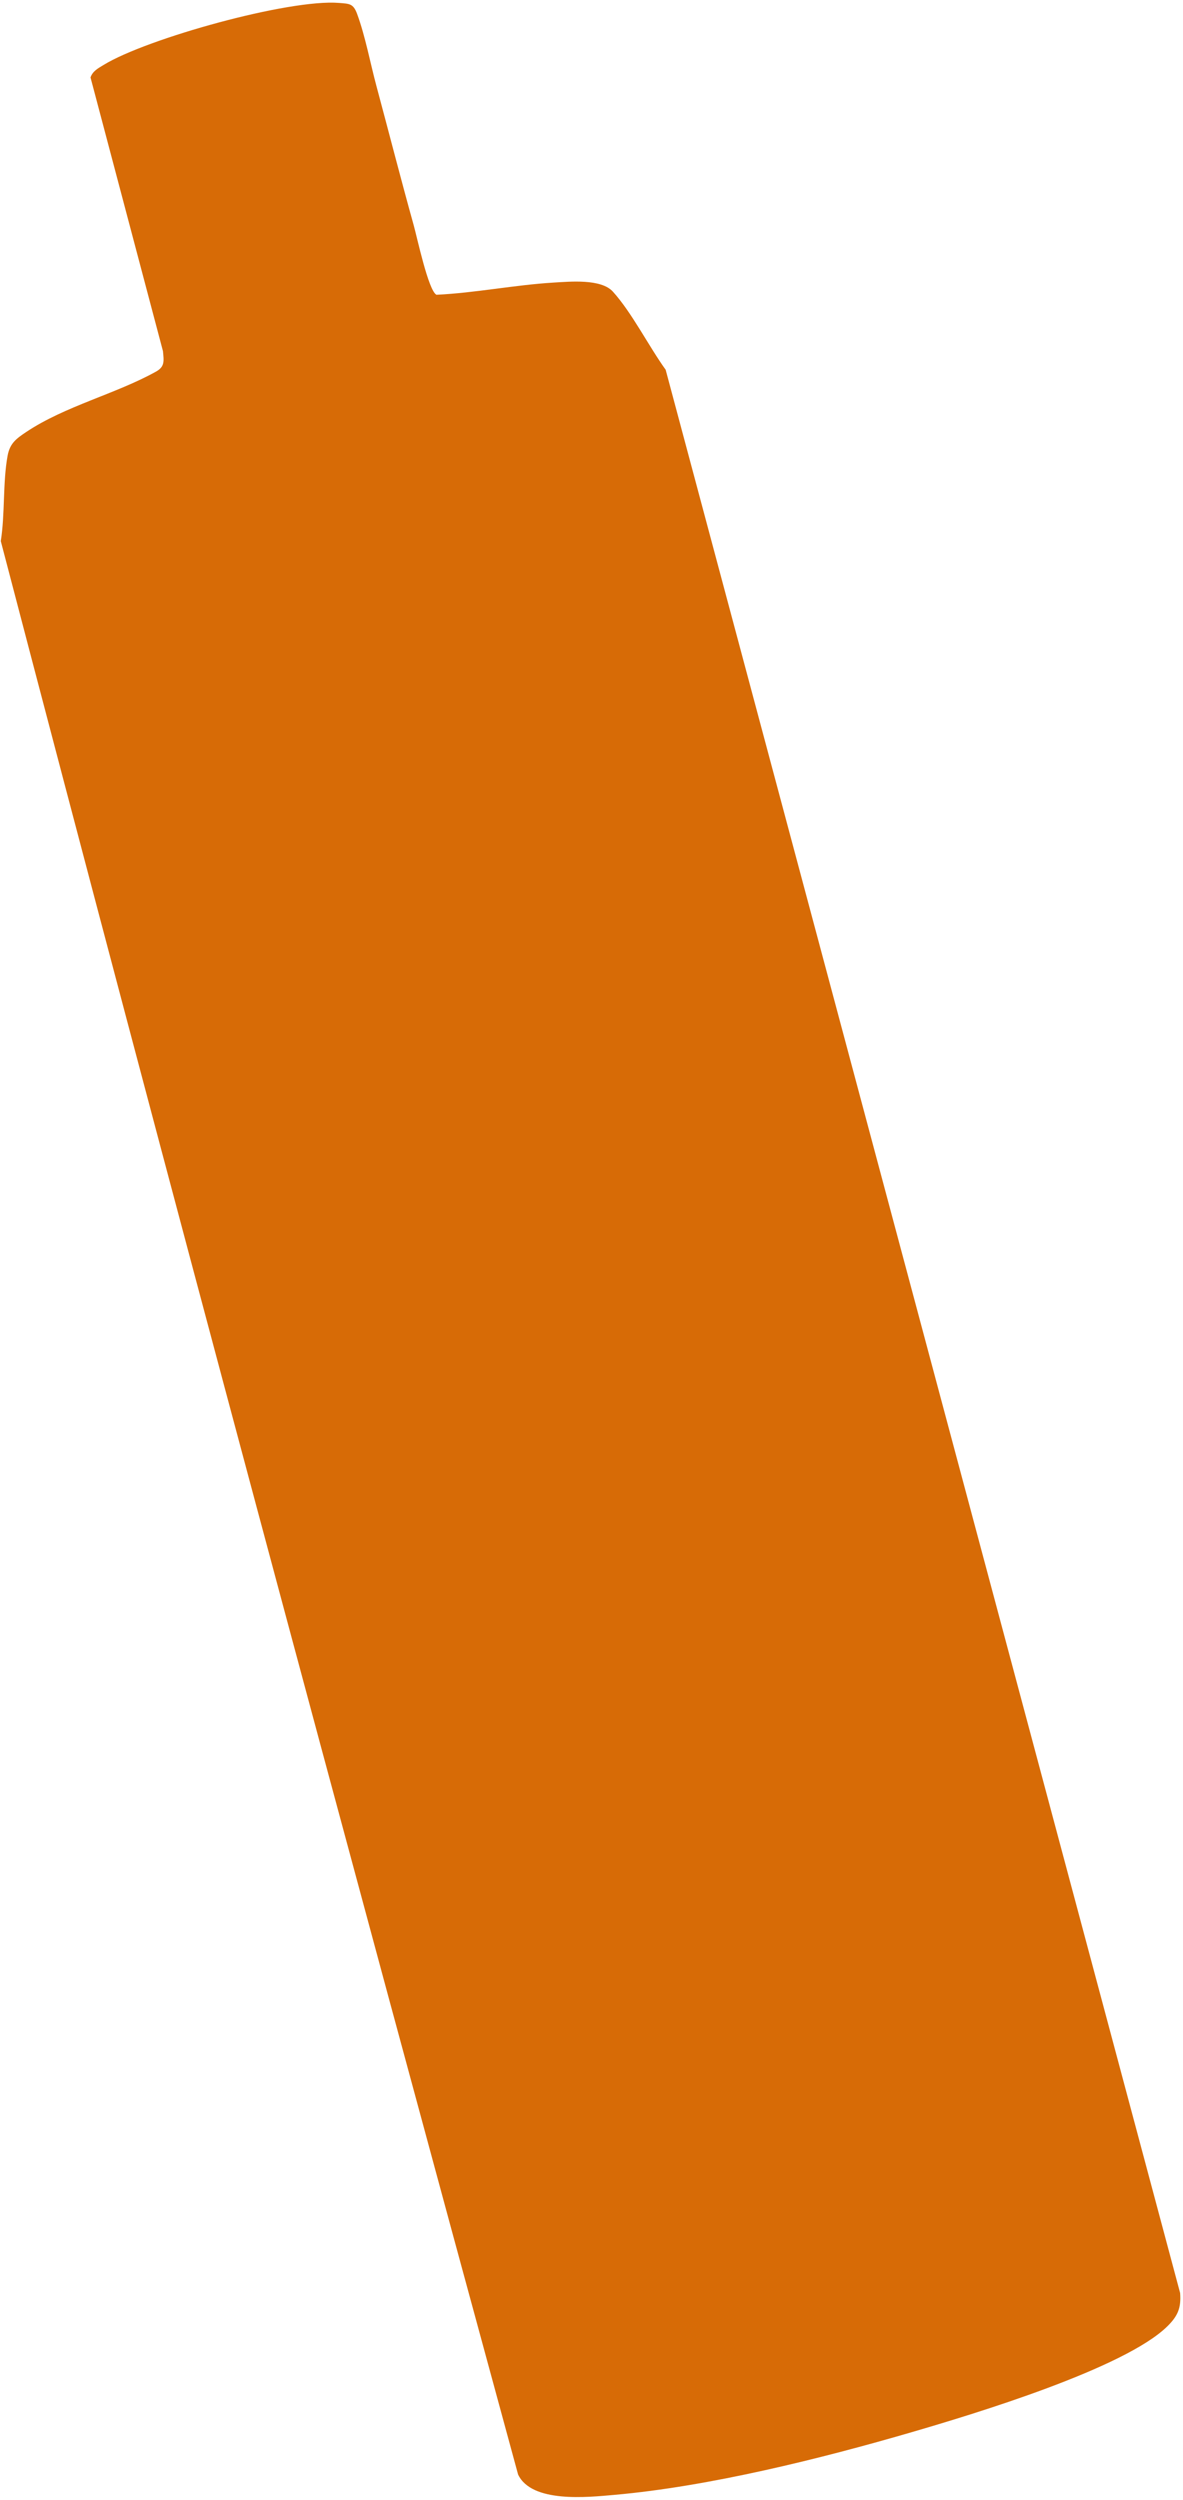 <svg width="233" height="492" viewBox="0 0 233 492" fill="none" xmlns="http://www.w3.org/2000/svg">
<path d="M85.935 58.012C93.646 57.645 101.291 56.083 108.99 55.615C112.262 55.42 118.385 54.827 120.712 57.393C124.445 61.514 127.793 68.172 131.106 72.765L232.434 451.265C232.655 454.185 231.987 455.772 229.97 457.772C221.59 466.09 191.806 475.089 179.708 478.615C161.645 483.882 139.645 489.35 120.979 490.997C115.778 491.455 104.741 492.653 102.041 486.99C67.53 360.403 33.384 233.442 0.154 106.491C1.006 101.149 0.533 94.941 1.494 89.697C1.949 87.232 3.192 86.337 5.166 85.015C12.813 79.911 22.821 77.528 30.719 73.136C32.492 72.152 32.277 71.042 32.097 69.113L17.826 15.24C18.27 13.961 19.341 13.434 20.422 12.771C28.866 7.595 56.948 -0.236 66.795 0.577C68.824 0.745 69.584 0.676 70.345 2.763C71.945 7.111 72.926 12.396 74.119 16.846C76.587 26.03 78.949 35.236 81.486 44.342C82.162 46.751 84.353 57.08 85.93 57.991L85.935 58.012Z" fill="#D76B06"/>
</svg>
